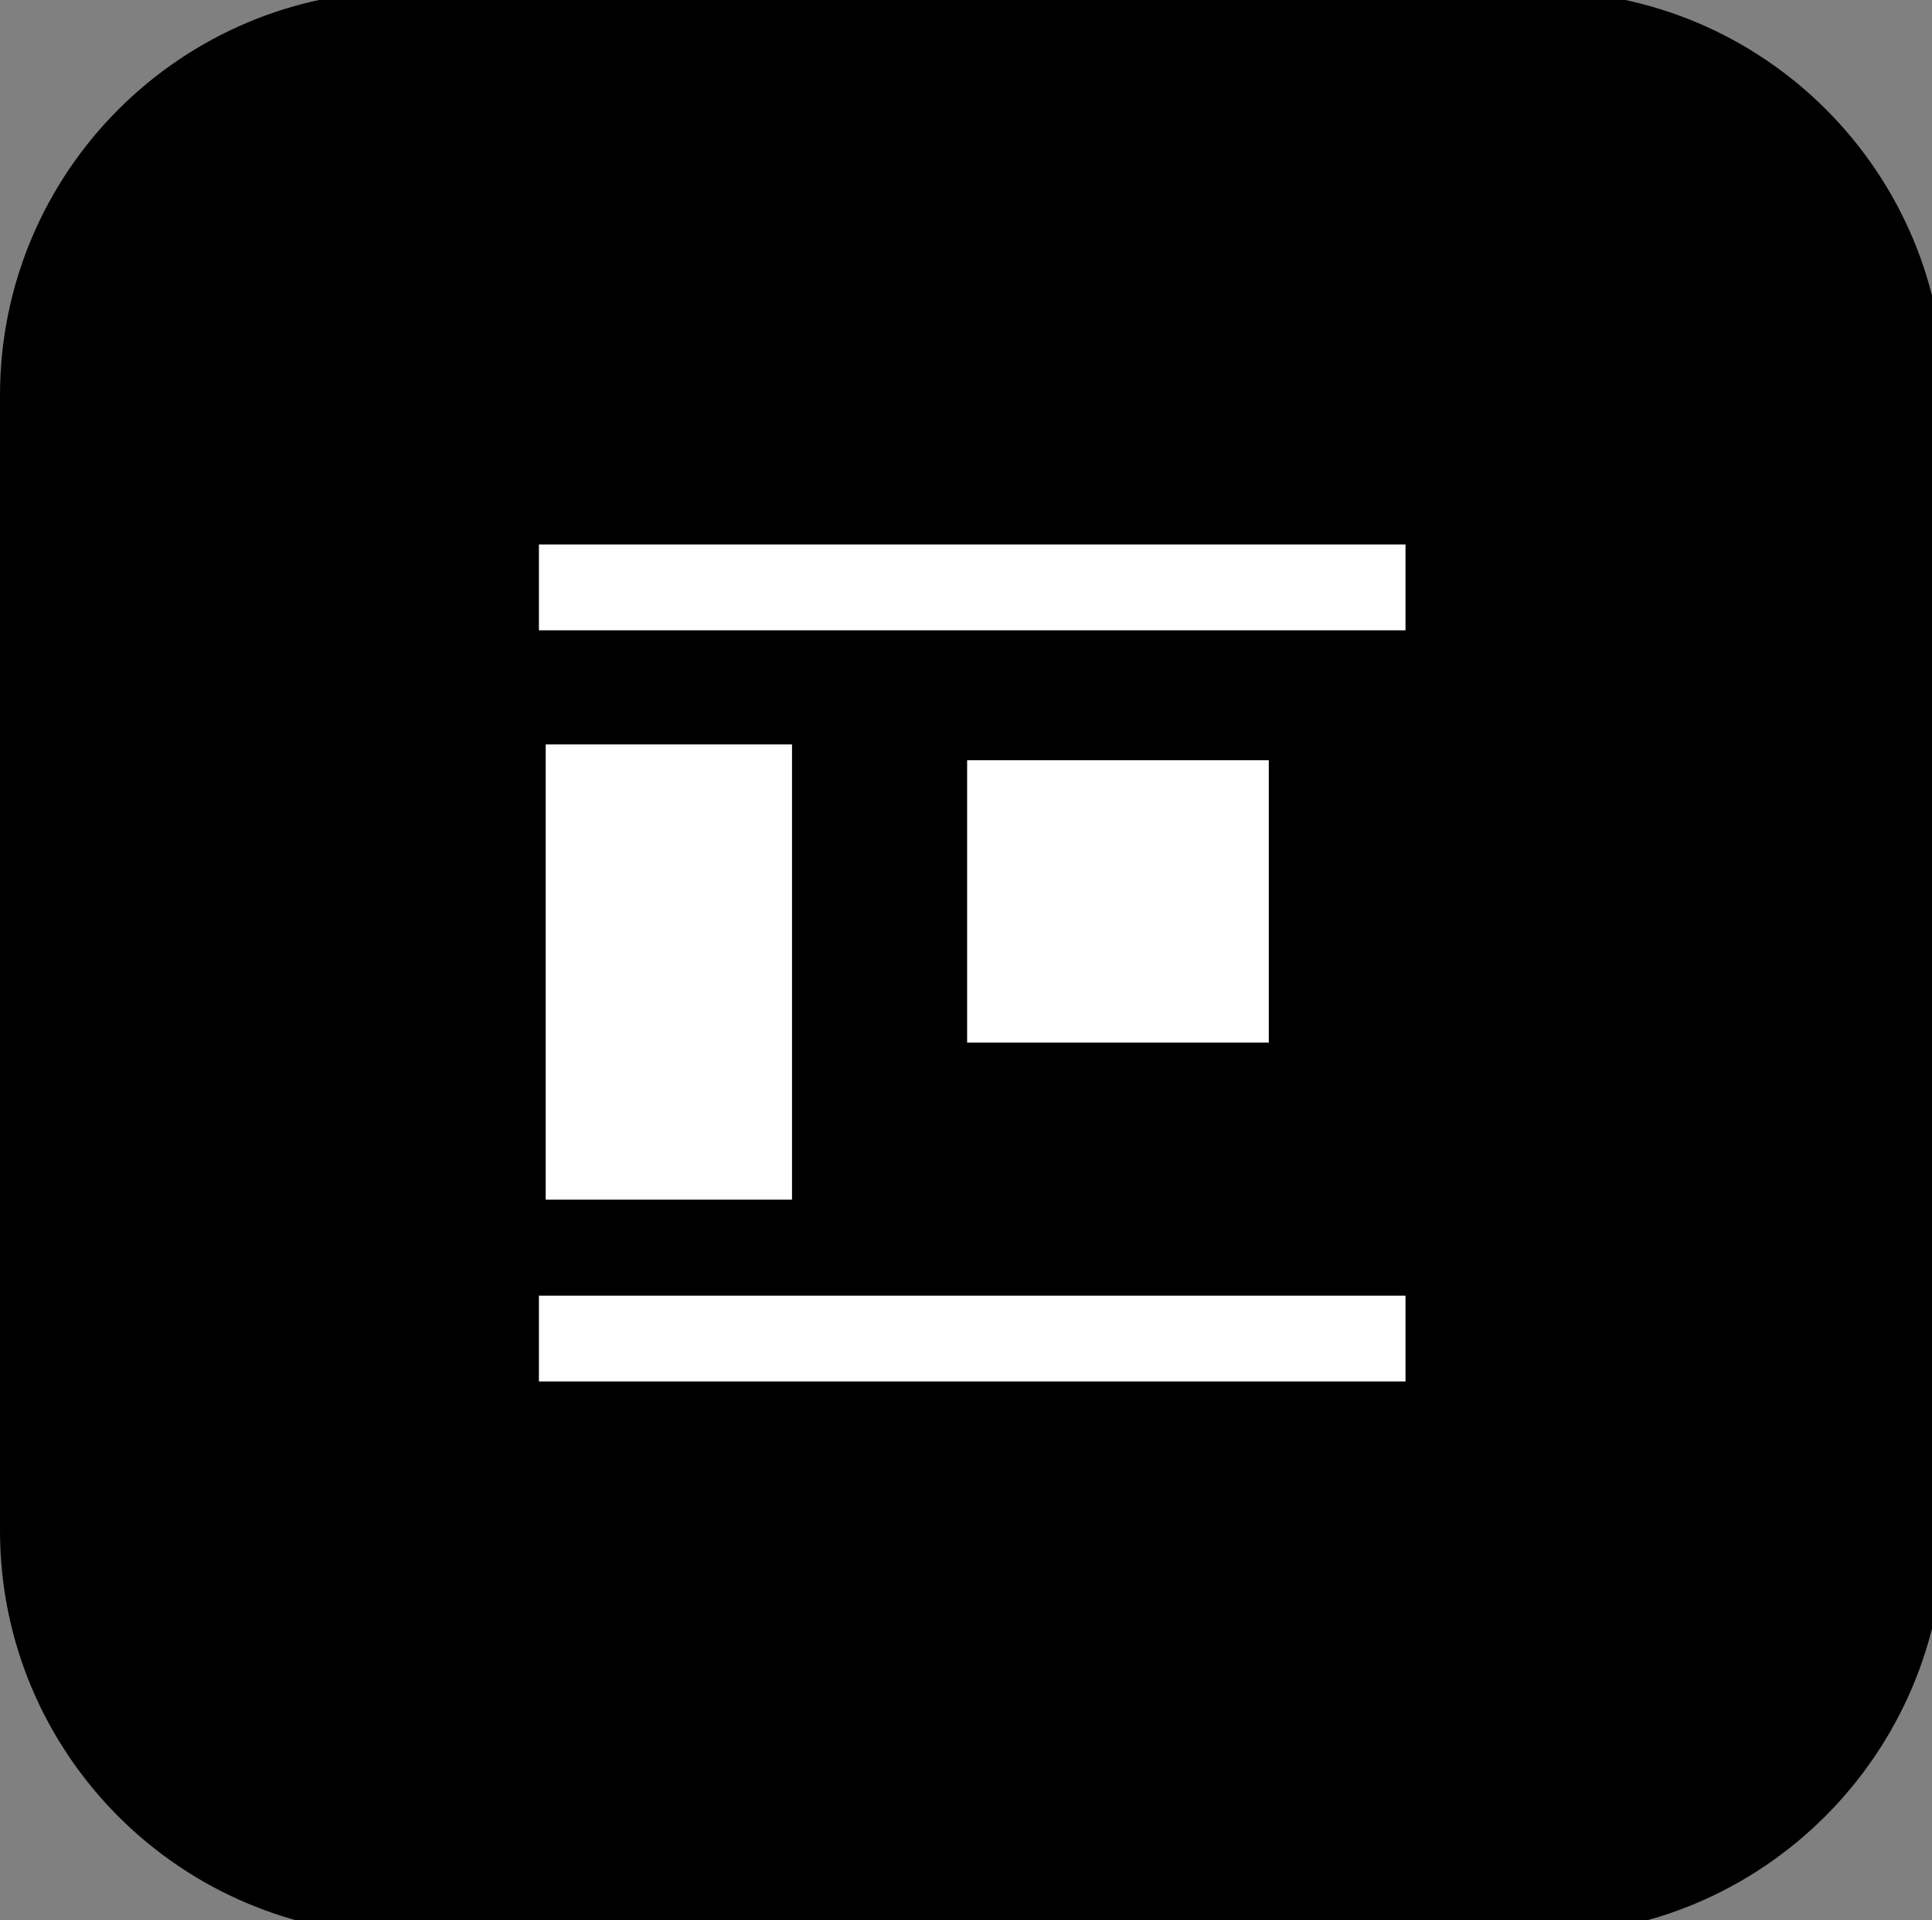 <?xml version="1.0" encoding="UTF-8"?> <svg xmlns="http://www.w3.org/2000/svg" xmlns:xlink="http://www.w3.org/1999/xlink" version="1.1" id="Layer_1" x="0px" y="0px" viewBox="0 0 171 170" style="enable-background:new 0 0 171 170;" xml:space="preserve"><rect x="0" y="0" width="171" height="170" fill="#808080" stroke="none"/> <style type="text/css"> .st0{stroke:#000000;stroke-miterlimit:10;} .st1{fill:#FFFFFF;} </style> <path class="st0" d="M136.2,170.8H35.8c-19.5,0-35.3-15.8-35.3-35.3V35c0-19.5,15.8-35.3,35.3-35.3h100.5 c19.5,0,35.3,15.8,35.3,35.3v100.5C171.5,155,155.7,170.8,136.2,170.8z"></path> <g> <rect x="85.6" y="67.3" class="st1" width="26.7" height="25"></rect> <rect x="47.7" y="48.2" class="st1" width="76.7" height="7.6"></rect> <rect x="47.7" y="114.7" class="st1" width="76.7" height="7.6"></rect> <rect x="48.3" y="65.9" class="st1" width="21.8" height="40.3"></rect> </g> </svg> 